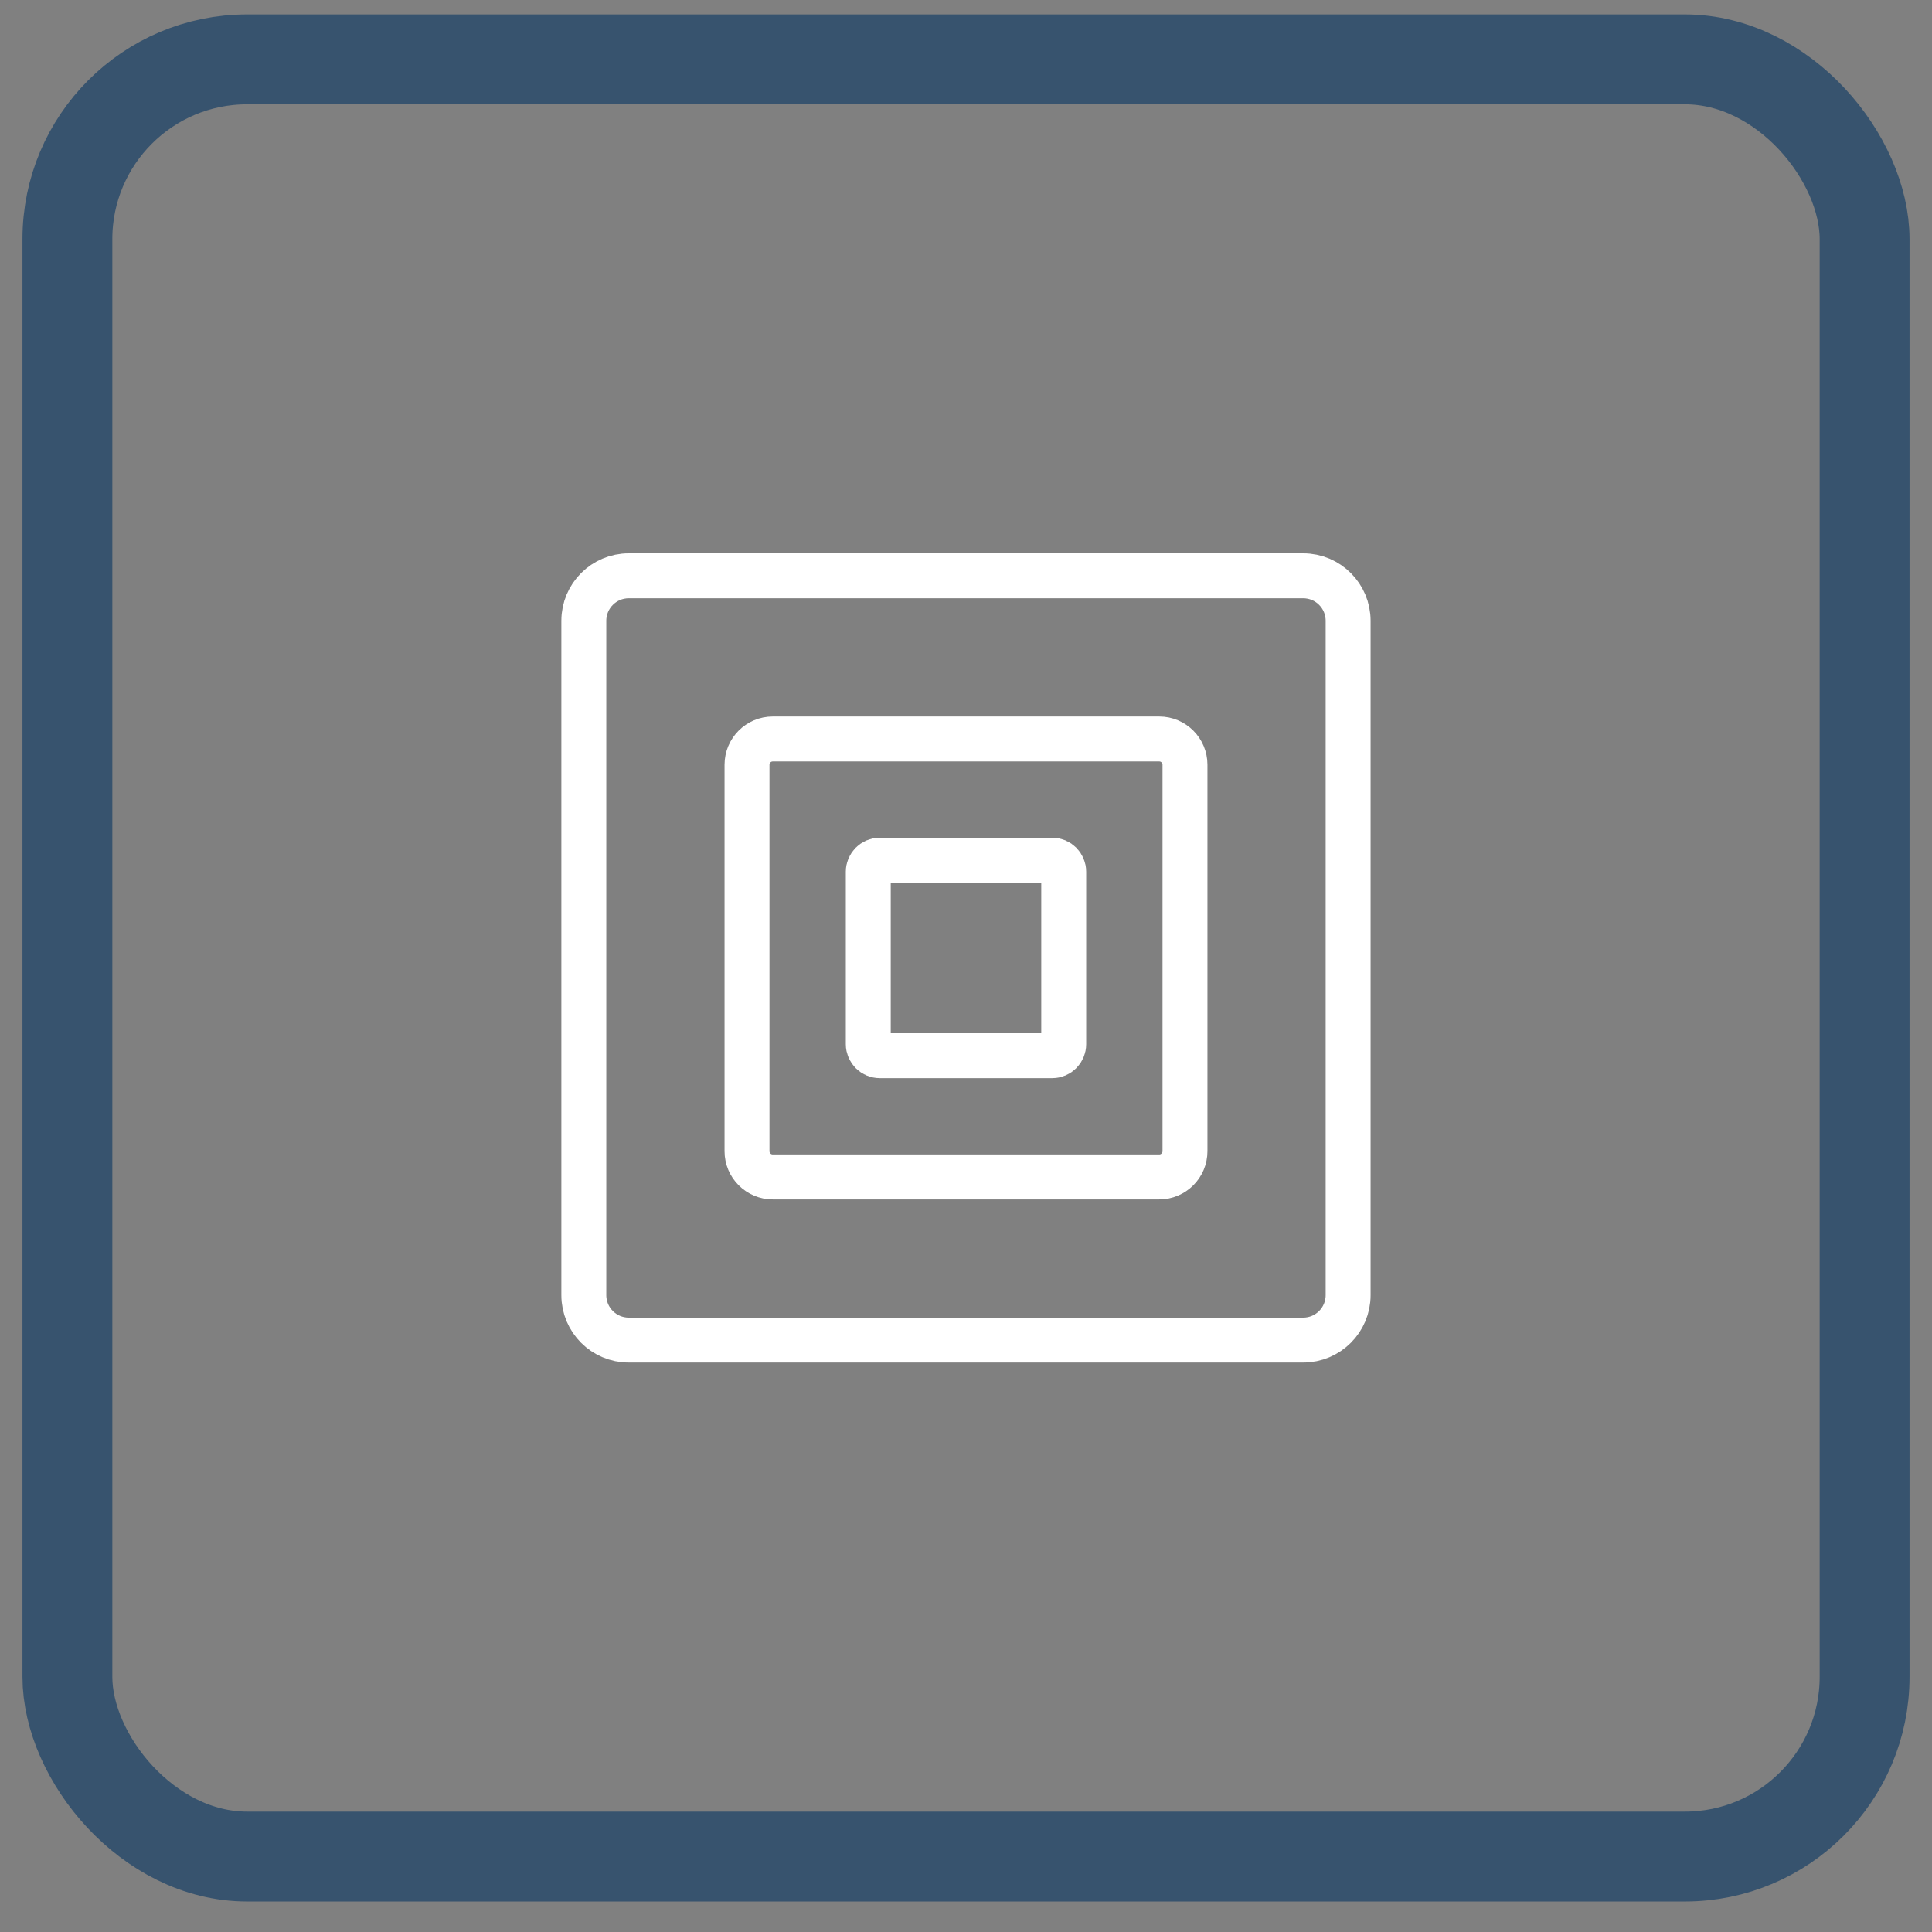 <svg width="43" height="43" viewBox="0 0 43 43" fill="none" xmlns="http://www.w3.org/2000/svg">
<rect x="0" y="0" width="43" height="43" fill="#808080" stroke="none"/>
<rect x="1.5" y="1.321" width="40" height="40" rx="4" stroke="#37536E" stroke-width="2"/>
<path d="M12.994 13.815C12.994 13.263 13.442 12.815 13.994 12.815H29.005C29.557 12.815 30.005 13.263 30.005 13.815V28.826C30.005 29.378 29.557 29.826 29.005 29.826H13.994C13.442 29.826 12.994 29.378 12.994 28.826V13.815Z" stroke="white"/>
<path d="M16.626 17.02C16.626 16.703 16.883 16.447 17.199 16.447H25.801C26.117 16.447 26.374 16.703 26.374 17.02V25.622C26.374 25.938 26.117 26.195 25.801 26.195H17.199C16.883 26.195 16.626 25.938 16.626 25.622V17.02Z" stroke="white"/>
<path d="M19.325 19.401C19.325 19.26 19.44 19.145 19.581 19.145H23.42C23.561 19.145 23.675 19.26 23.675 19.401V23.24C23.675 23.381 23.561 23.496 23.42 23.496H19.581C19.44 23.496 19.325 23.381 19.325 23.24V19.401Z" stroke="white"/>
</svg>
